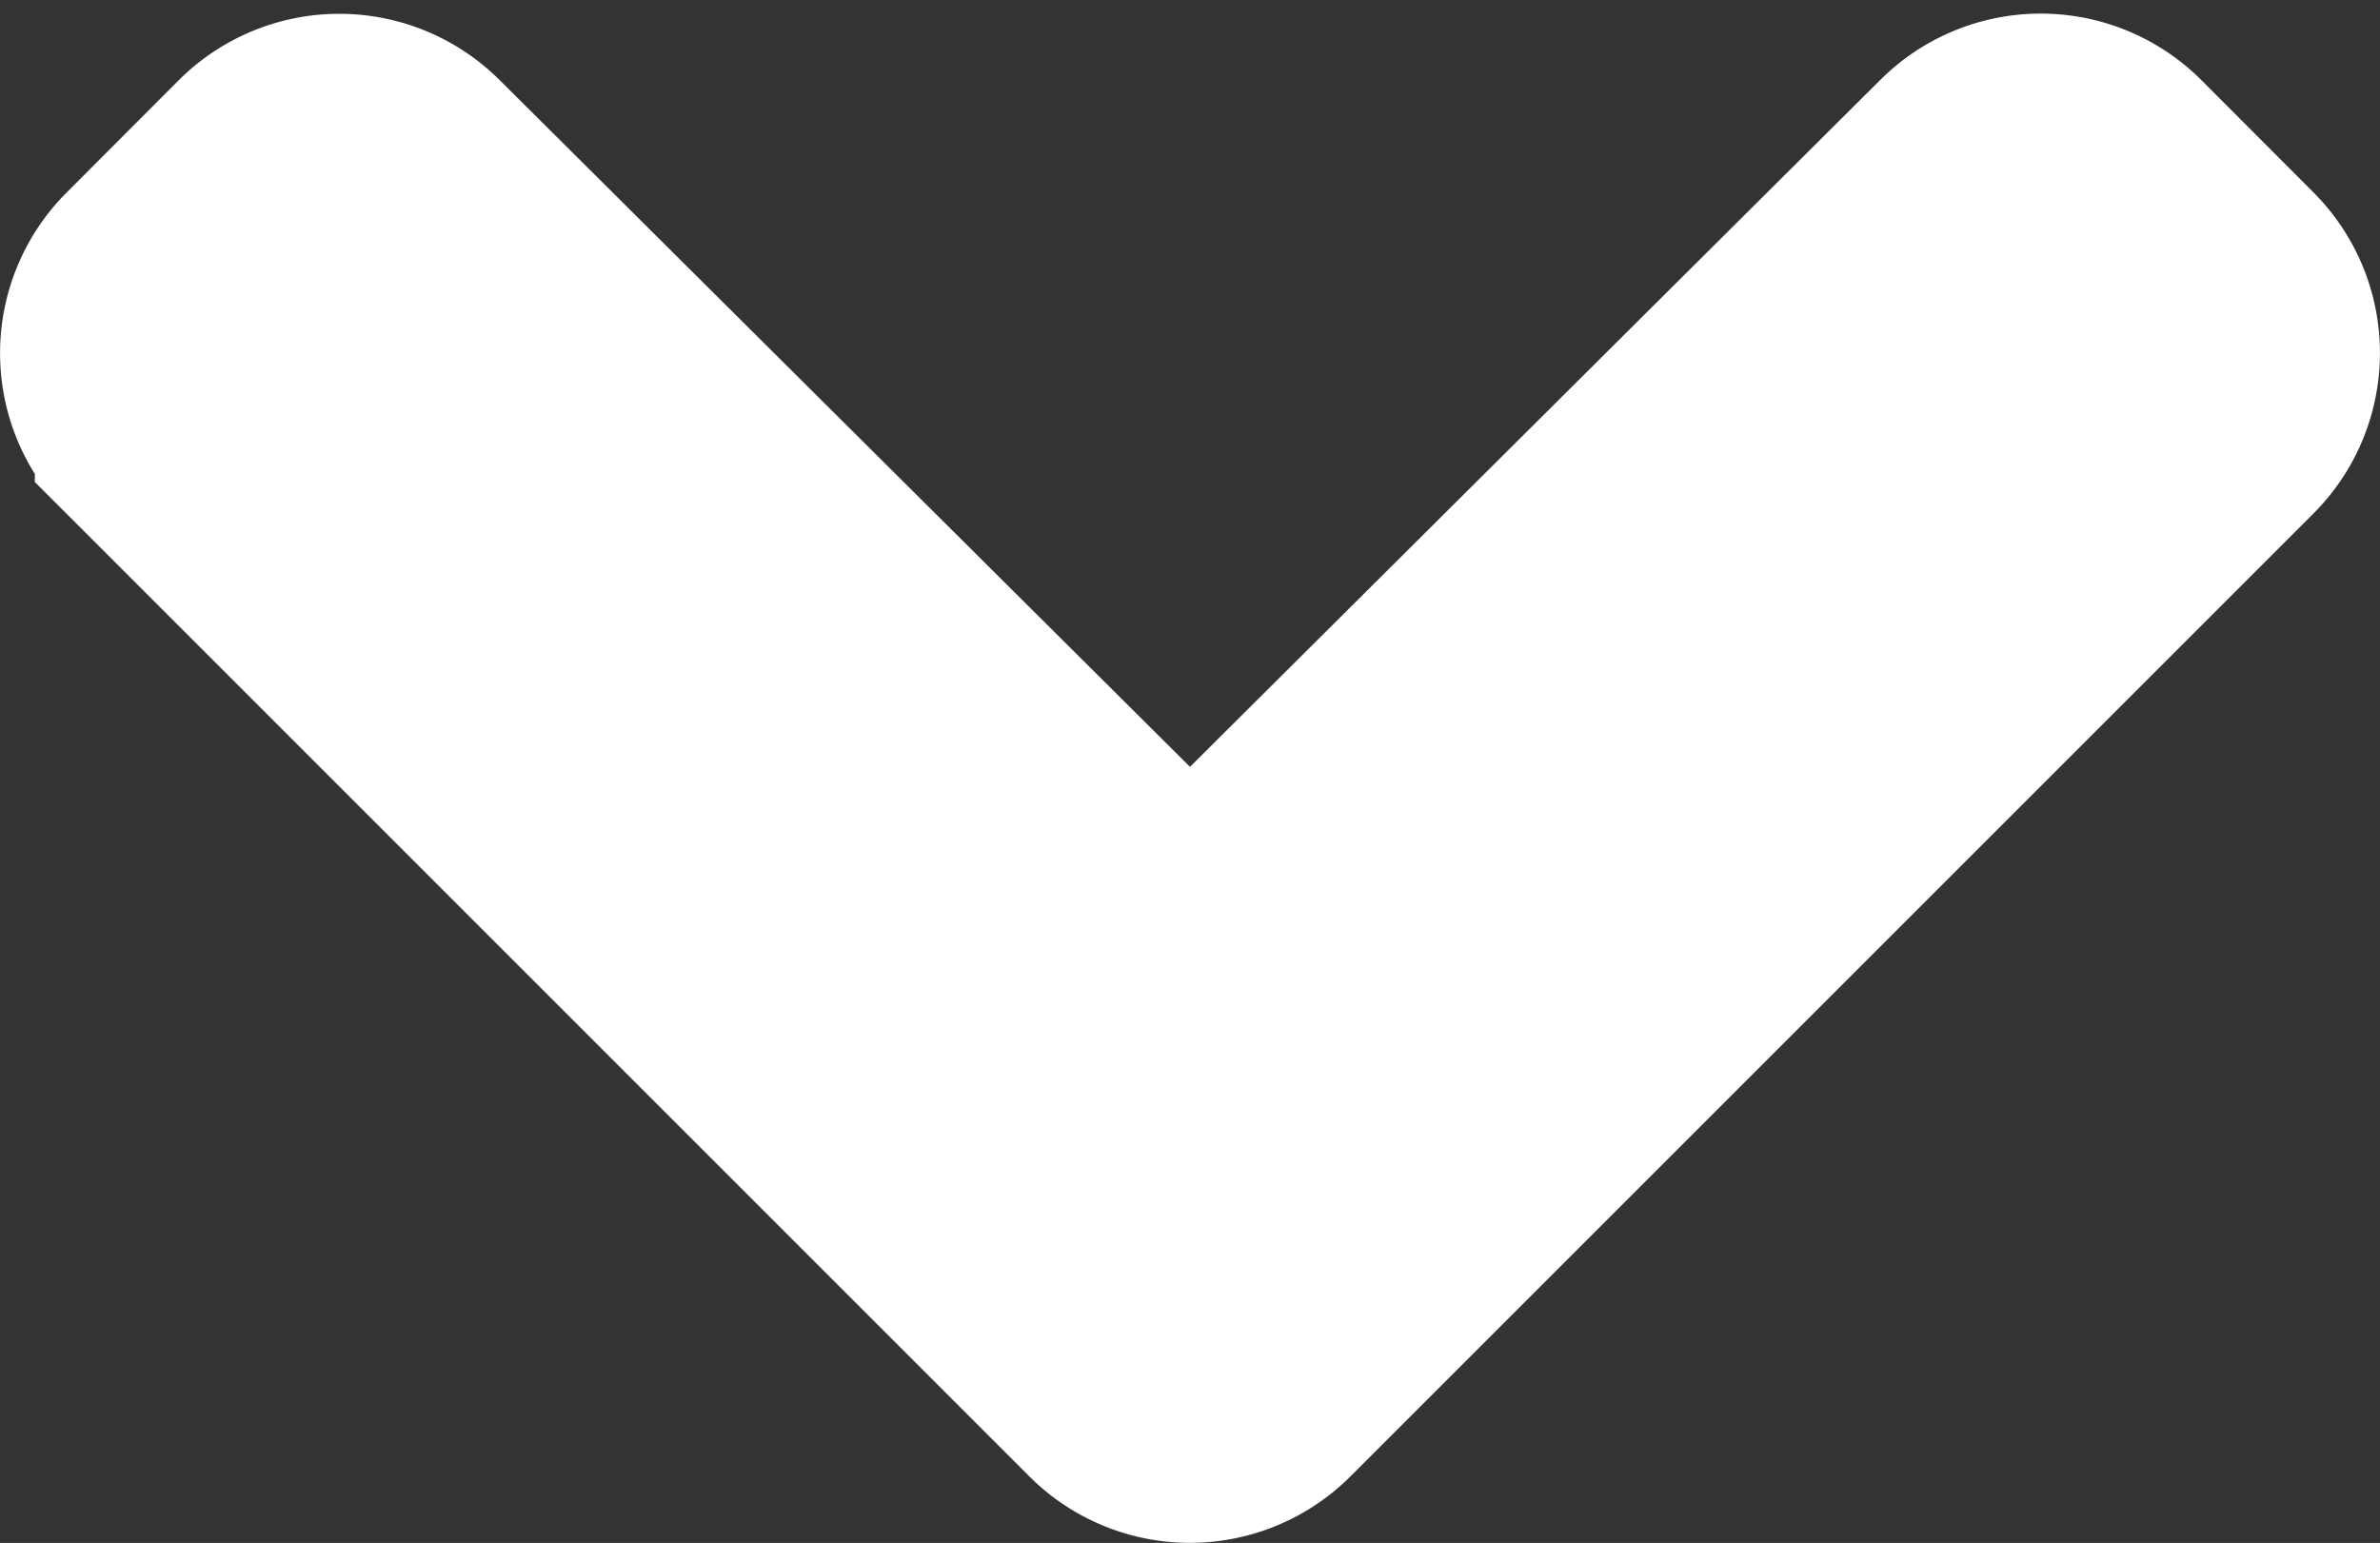 <svg xmlns="http://www.w3.org/2000/svg" width="11" height="7.132" viewBox="0 0 11 7.132">
  <rect x="0" y="0" width="11" height="7.132" fill="#333333" stroke="none"/>
  <path d="M5.908,5.389l-4.45,4.45a.55.55,0,0,1-.777,0L.161,9.32a.55.55,0,0,1,0-.776L3.687,5,.16,1.456a.55.55,0,0,1,0-.776L.68.161a.55.55,0,0,1,.777,0l4.45,4.45A.55.55,0,0,1,5.908,5.389Z" transform="translate(10.5 0.563) rotate(90)" fill="#ffffff" stroke="#ffffff" stroke-width="1"/>
</svg>
